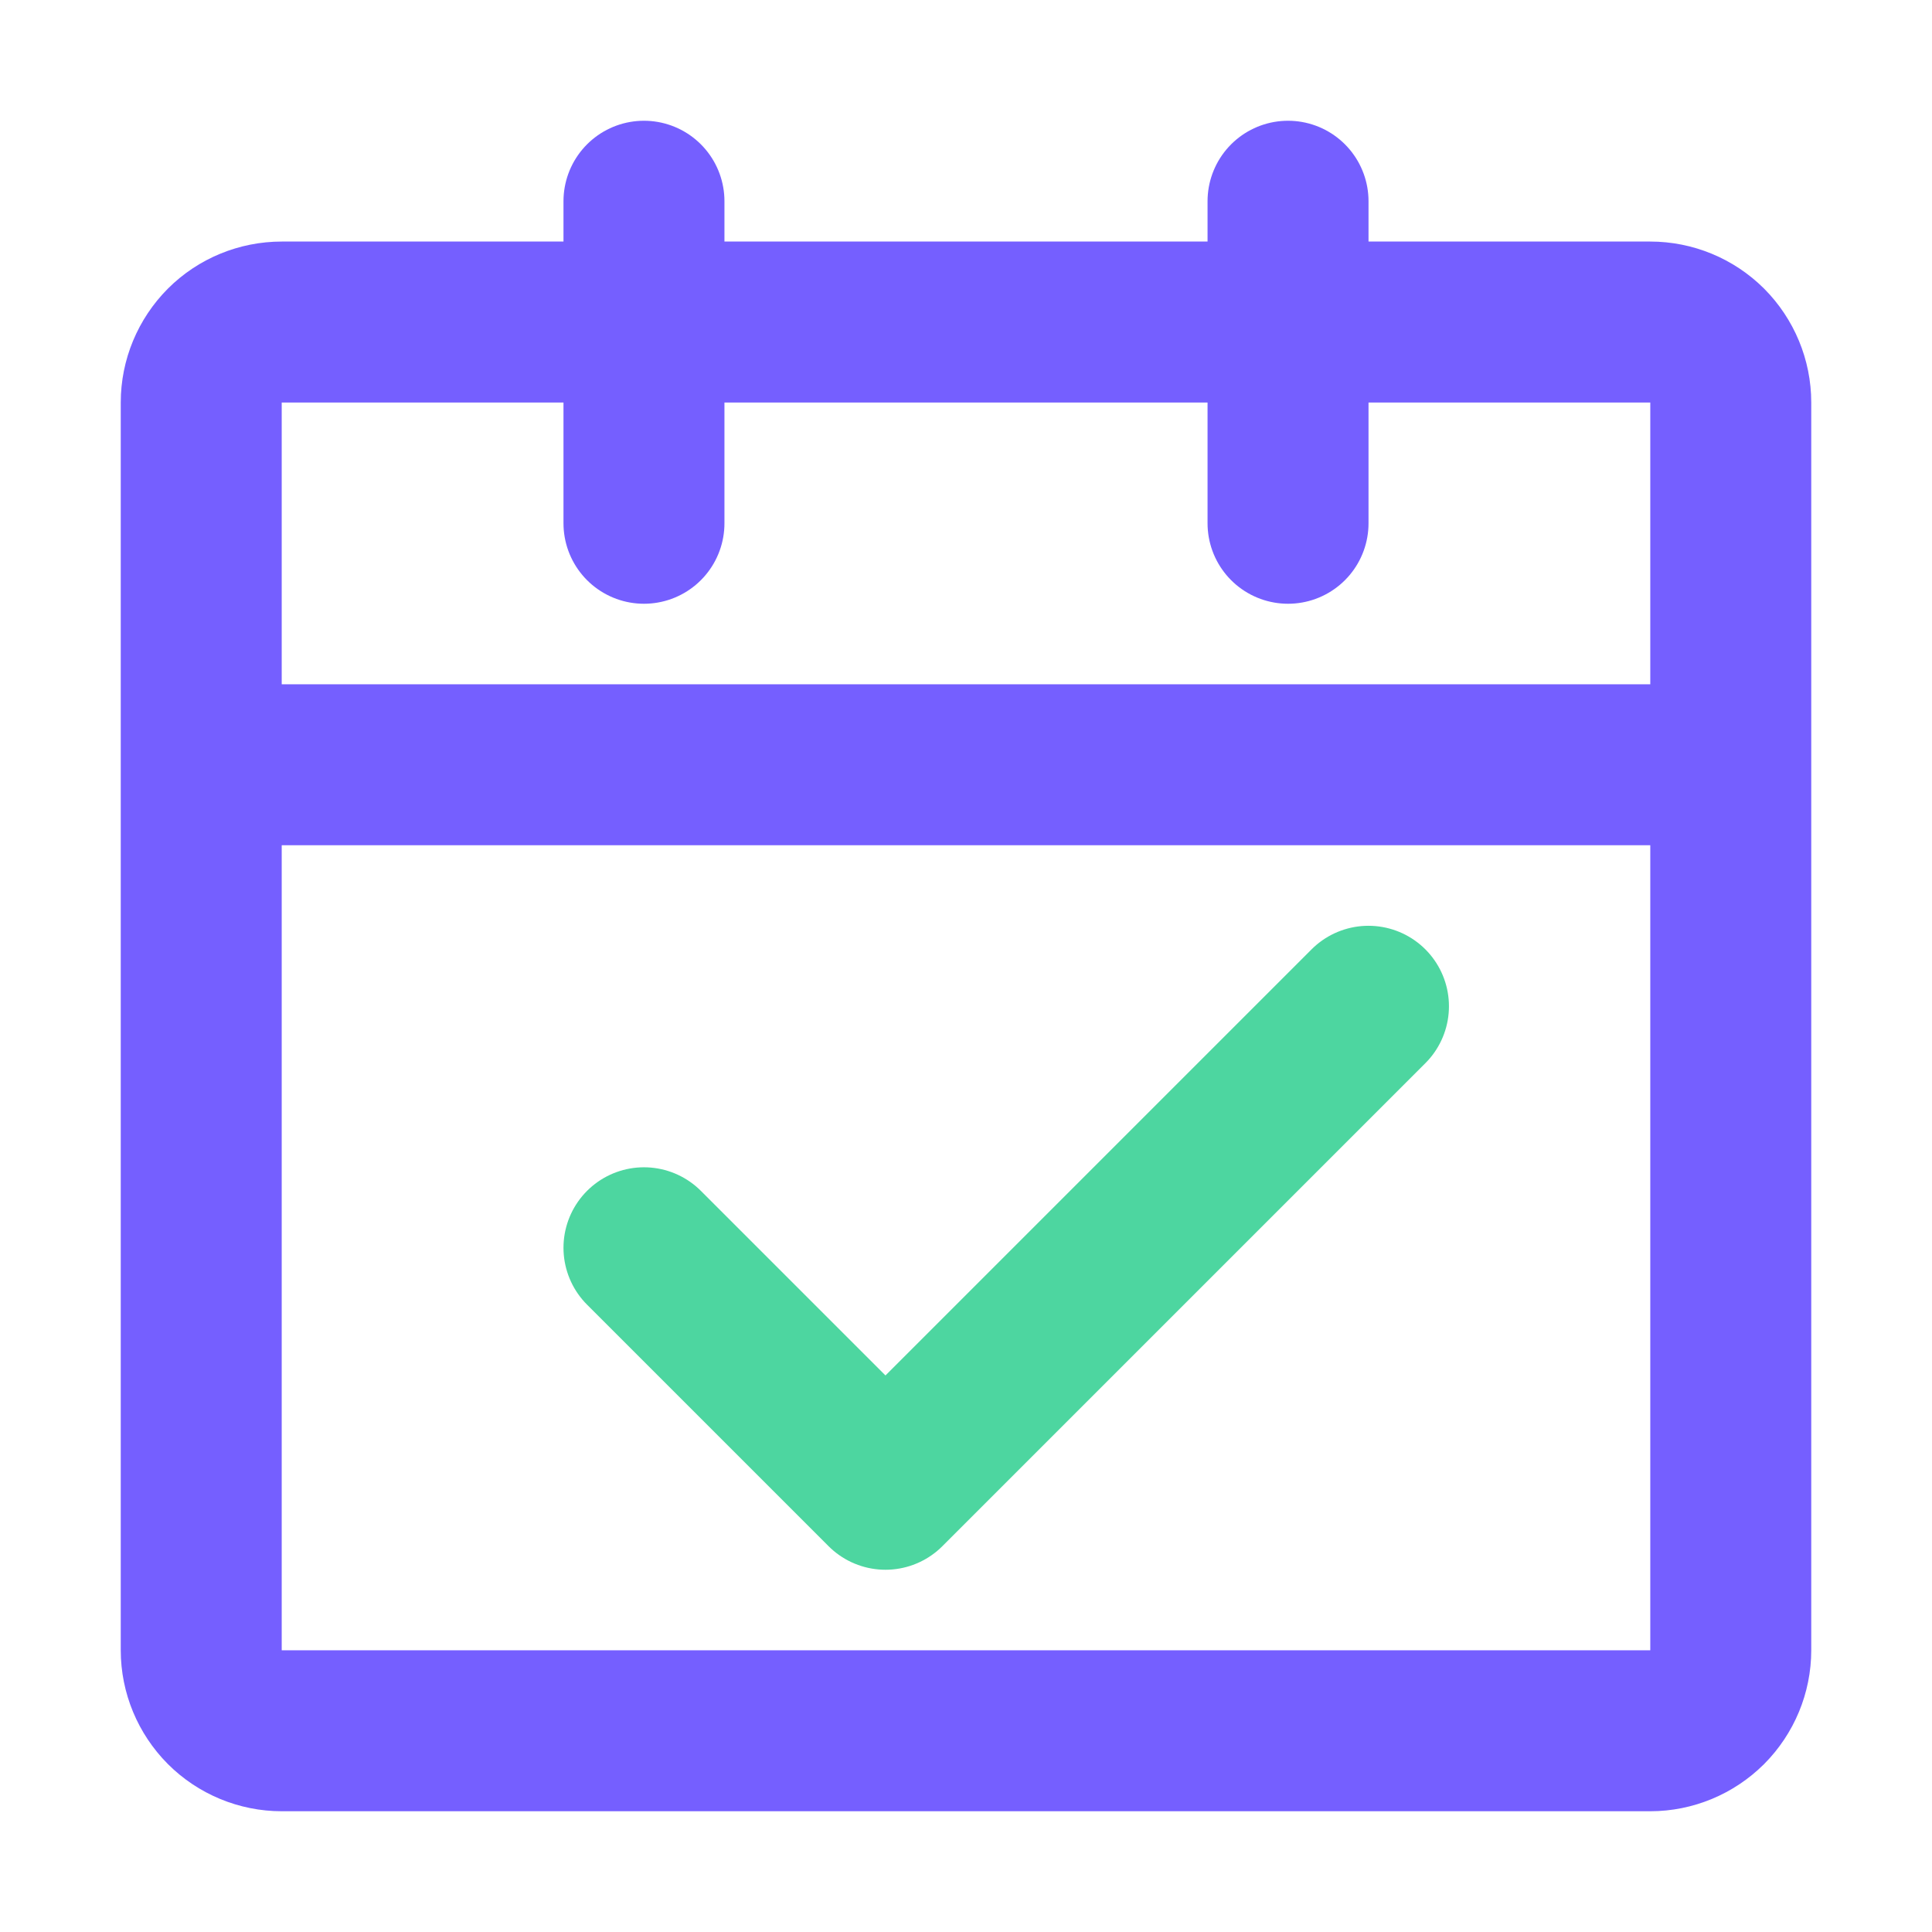 <?xml version="1.0" encoding="UTF-8"?> <svg xmlns="http://www.w3.org/2000/svg" width="19" height="19" viewBox="0 0 19 19" fill="none"> <path d="M1.979 7.521H17.021M1.979 7.521V16.229C1.979 16.439 2.063 16.64 2.211 16.789C2.359 16.937 2.561 17.021 2.771 17.021H16.229C16.439 17.021 16.64 16.937 16.789 16.789C16.937 16.64 17.021 16.439 17.021 16.229V7.521M1.979 7.521V3.958C1.979 3.748 2.063 3.547 2.211 3.398C2.359 3.25 2.561 3.167 2.771 3.167H16.229C16.439 3.167 16.64 3.25 16.789 3.398C16.937 3.547 17.021 3.748 17.021 3.958V7.521" stroke="#755FFF" stroke-width="1.583" stroke-linejoin="round"></path> <path d="M6.333 12.271L8.708 14.646L13.458 9.896" stroke="#4DD6A0" stroke-width="1.583" stroke-linecap="round" stroke-linejoin="round"></path> <path d="M6.333 1.979V5.146M12.667 1.979V5.146" stroke="#755FFF" stroke-width="1.583" stroke-linecap="round"></path> </svg> 